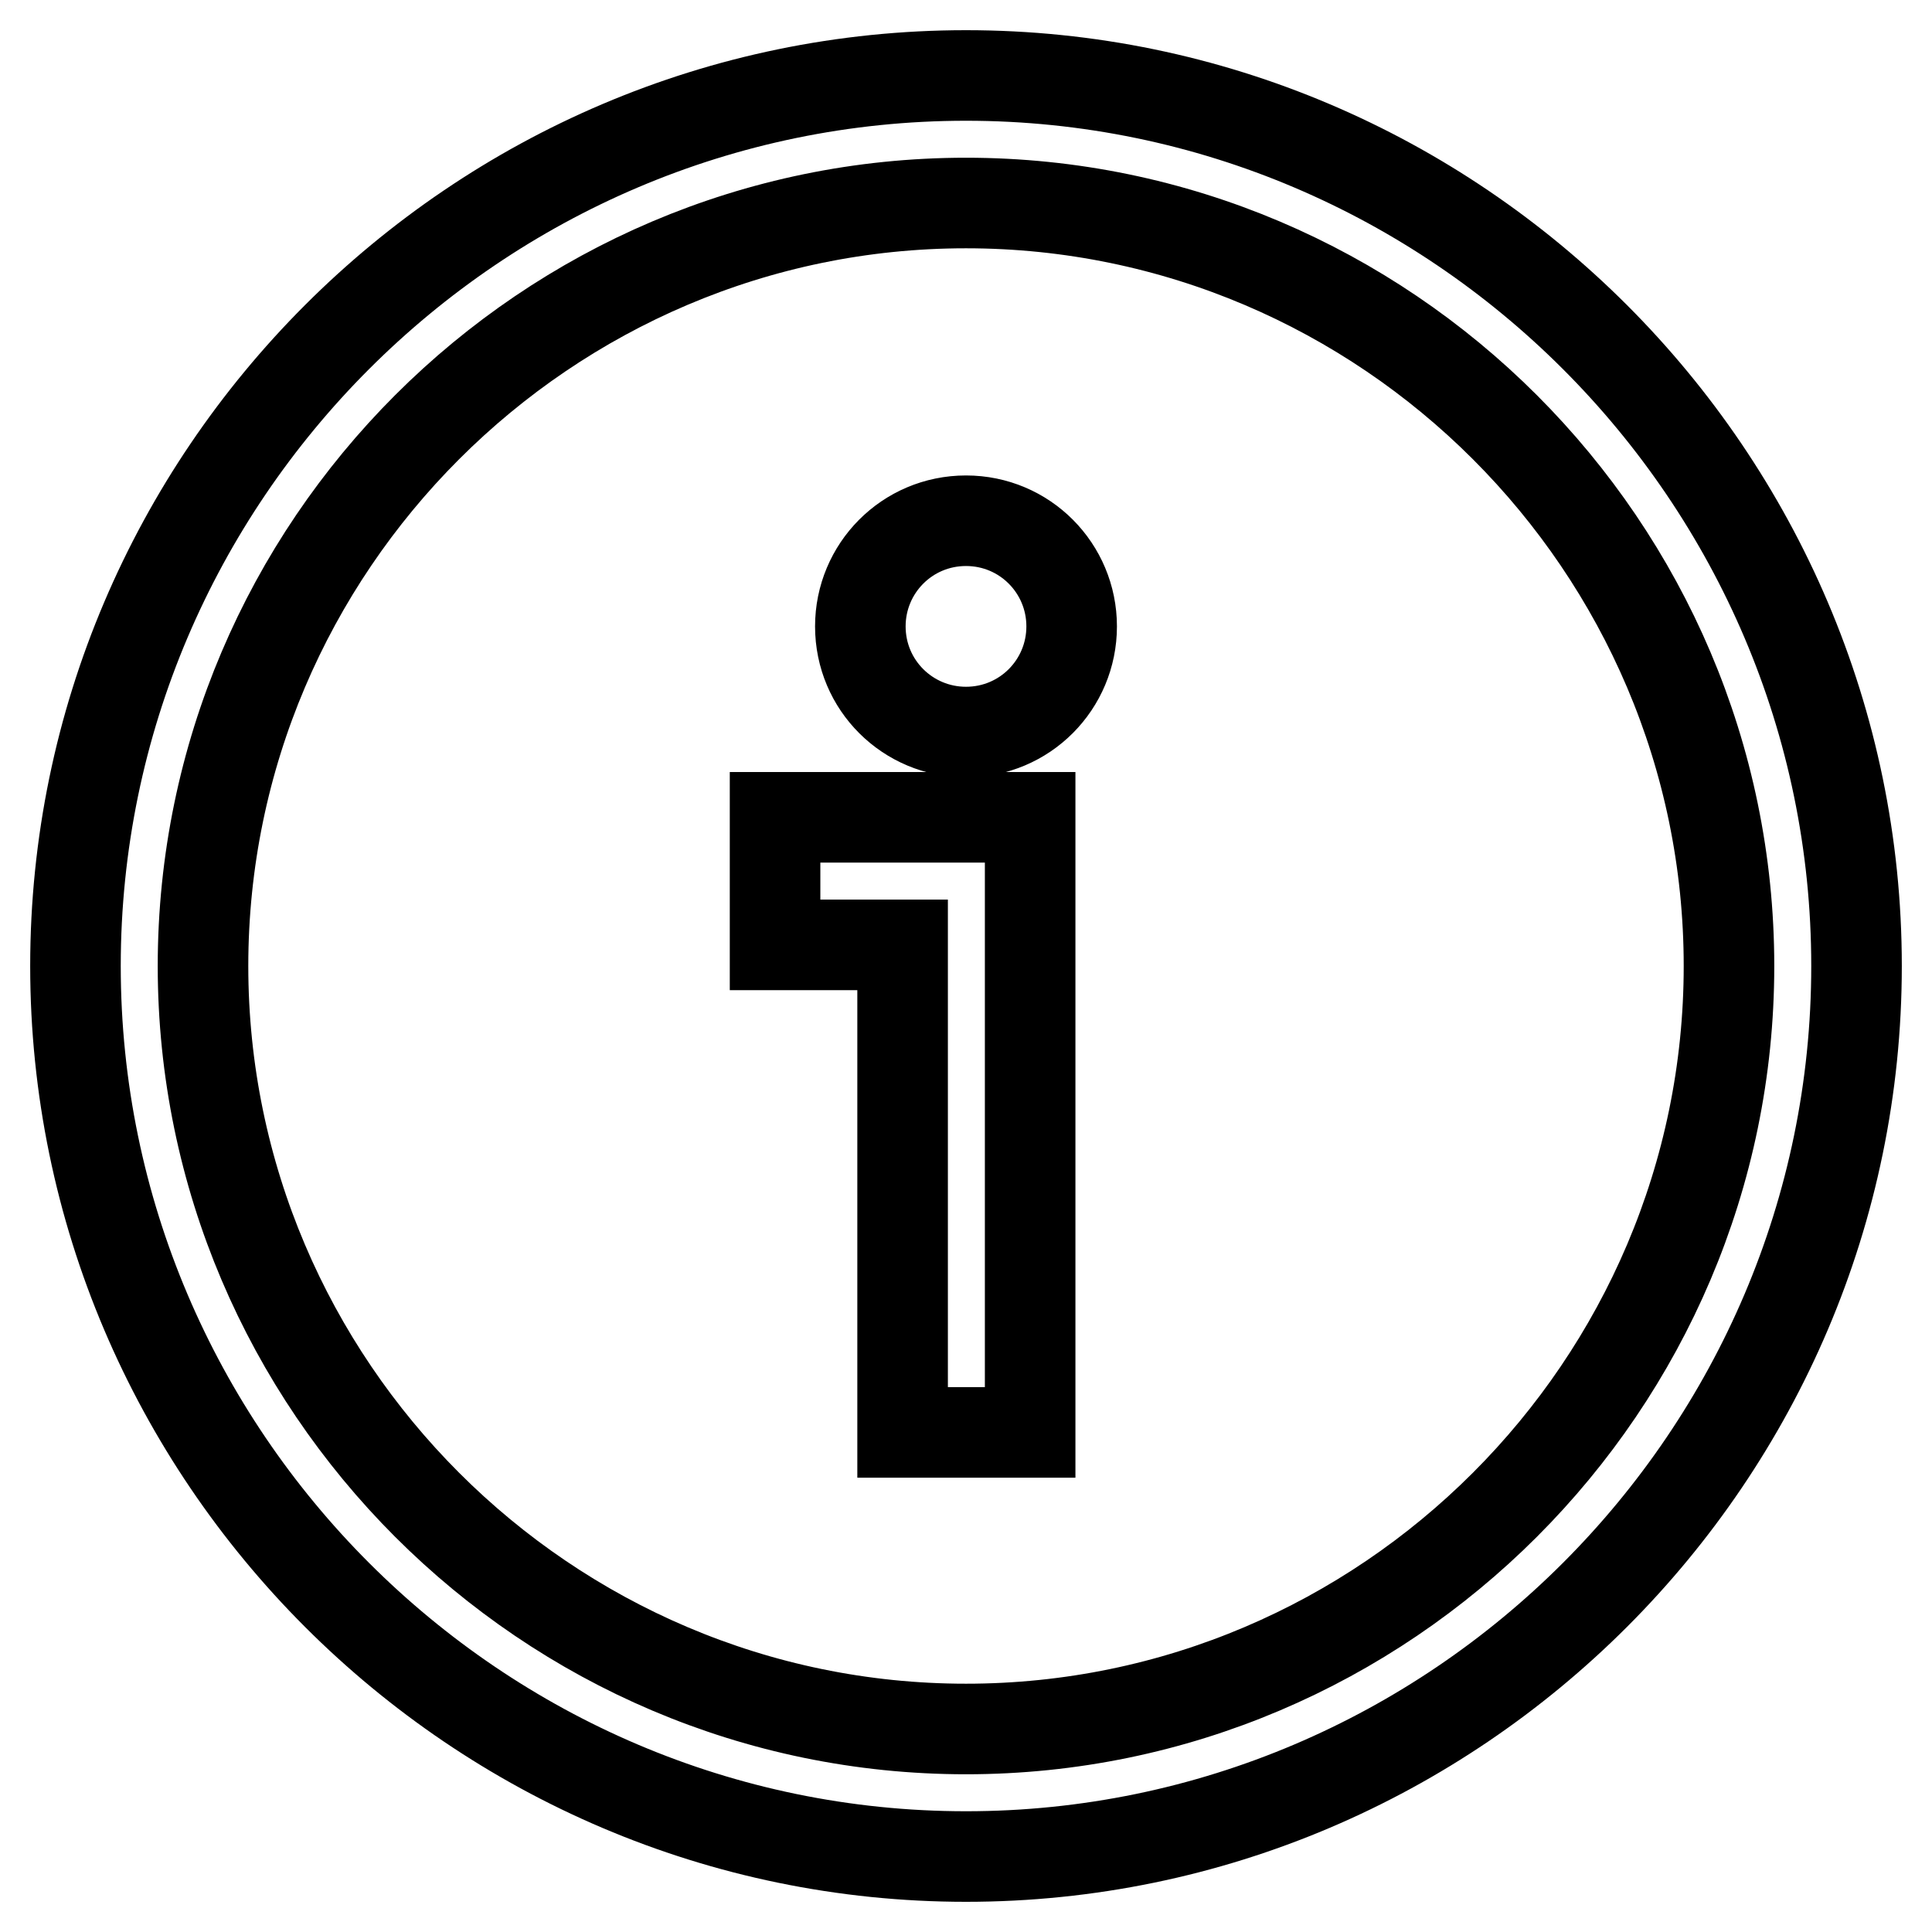 <?xml version="1.0" encoding="utf-8"?>
<!-- Svg Vector Icons : http://www.onlinewebfonts.com/icon -->
<!DOCTYPE svg PUBLIC "-//W3C//DTD SVG 1.1//EN" "http://www.w3.org/Graphics/SVG/1.1/DTD/svg11.dtd">
<svg version="1.1" xmlns="http://www.w3.org/2000/svg" xmlns:xlink="http://www.w3.org/1999/xlink" x="0px" y="0px" viewBox="0 0 256 256" enable-background="new 0 0 256 256" xml:space="preserve">
<g> <path stroke-width="12" fill-opacity="0" stroke="#000000"  d="M128,10C63.1,10,10,63.1,10,128c0,64.9,53.1,118,118,118c64.9,0,118-53.1,118-118C246,63.1,192.9,10,128,10 z M119.6,108.3h-16.9v16.9h16.9v64.6h16.9v-81.5H119.6z M128,26.9c55.6,0,101.1,45.5,101.1,101.1c0,55.6-45.5,101.1-101.1,101.1 c-55.6,0-101.1-45.5-101.1-101.1C26.9,72.4,72.4,26.9,128,26.9z M128,69c-7.8,0-14,6.3-14,14c0,7.8,6.3,14,14,14 c7.8,0,14-6.3,14-14C142,75.3,135.8,69,128,69z"/></g>
</svg>